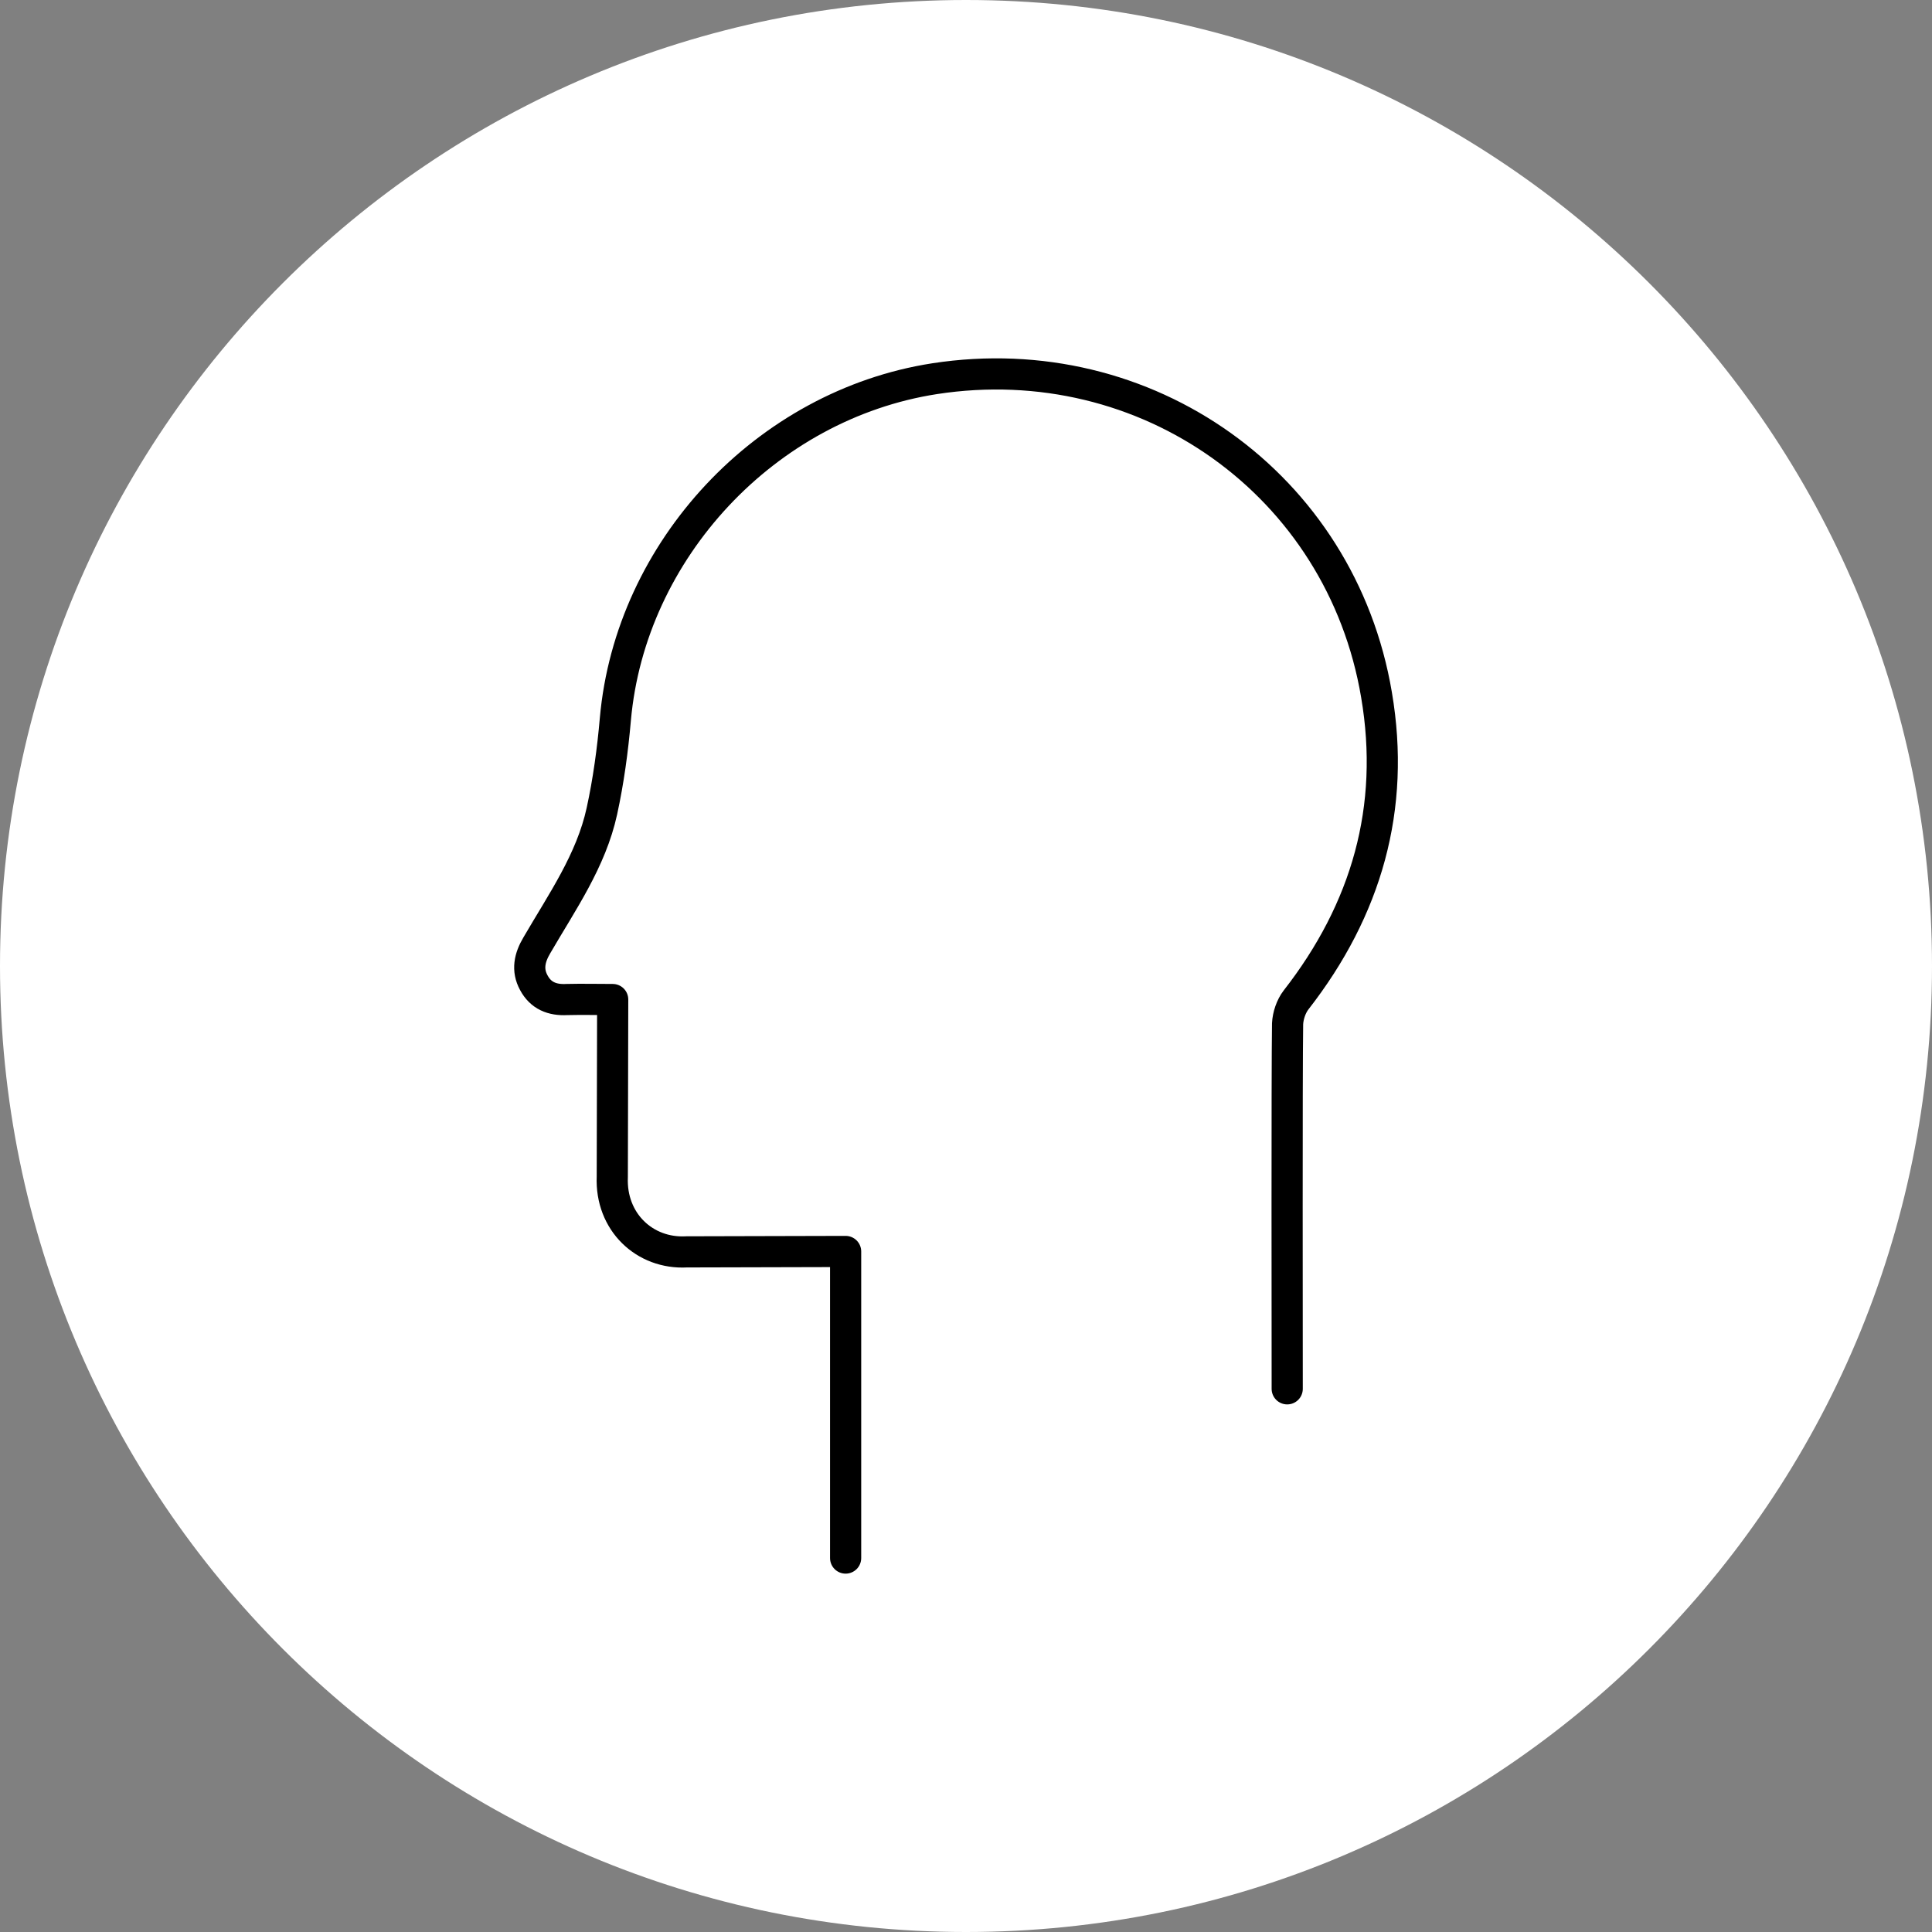 <?xml version="1.0" encoding="UTF-8"?> <svg xmlns="http://www.w3.org/2000/svg" width="62" height="62" viewBox="0 0 62 62" fill="none"><rect x="0" y="0" width="62" height="62" fill="#808080" stroke="none"/> <path d="M62 31C62 13.879 48.121 0 31 0C13.879 0 0 13.879 0 31C0 48.121 13.879 62 31 62C48.121 62 62 48.121 62 31Z" fill="white"></path> <path d="M27.137 50C27.137 49.074 27.137 40.161 27.137 40.161L22.034 40.174C20.687 40.248 19.588 39.211 19.649 37.767C19.649 37.767 19.662 32.311 19.662 32.076C19.155 32.076 18.673 32.064 18.191 32.076C17.722 32.101 17.351 31.953 17.129 31.533C16.907 31.126 16.993 30.731 17.228 30.336C18.031 28.953 18.97 27.62 19.316 26.028C19.526 25.065 19.662 24.065 19.748 23.078C20.23 17.646 24.579 12.993 29.991 12.153C36.786 11.104 43.038 15.548 44.174 22.3C44.792 25.929 43.853 29.188 41.592 32.089C41.431 32.298 41.333 32.595 41.32 32.854C41.295 34.496 41.308 42.927 41.308 44.569" stroke="black" stroke-miterlimit="10" stroke-linecap="round" stroke-linejoin="round"></path> </svg> 